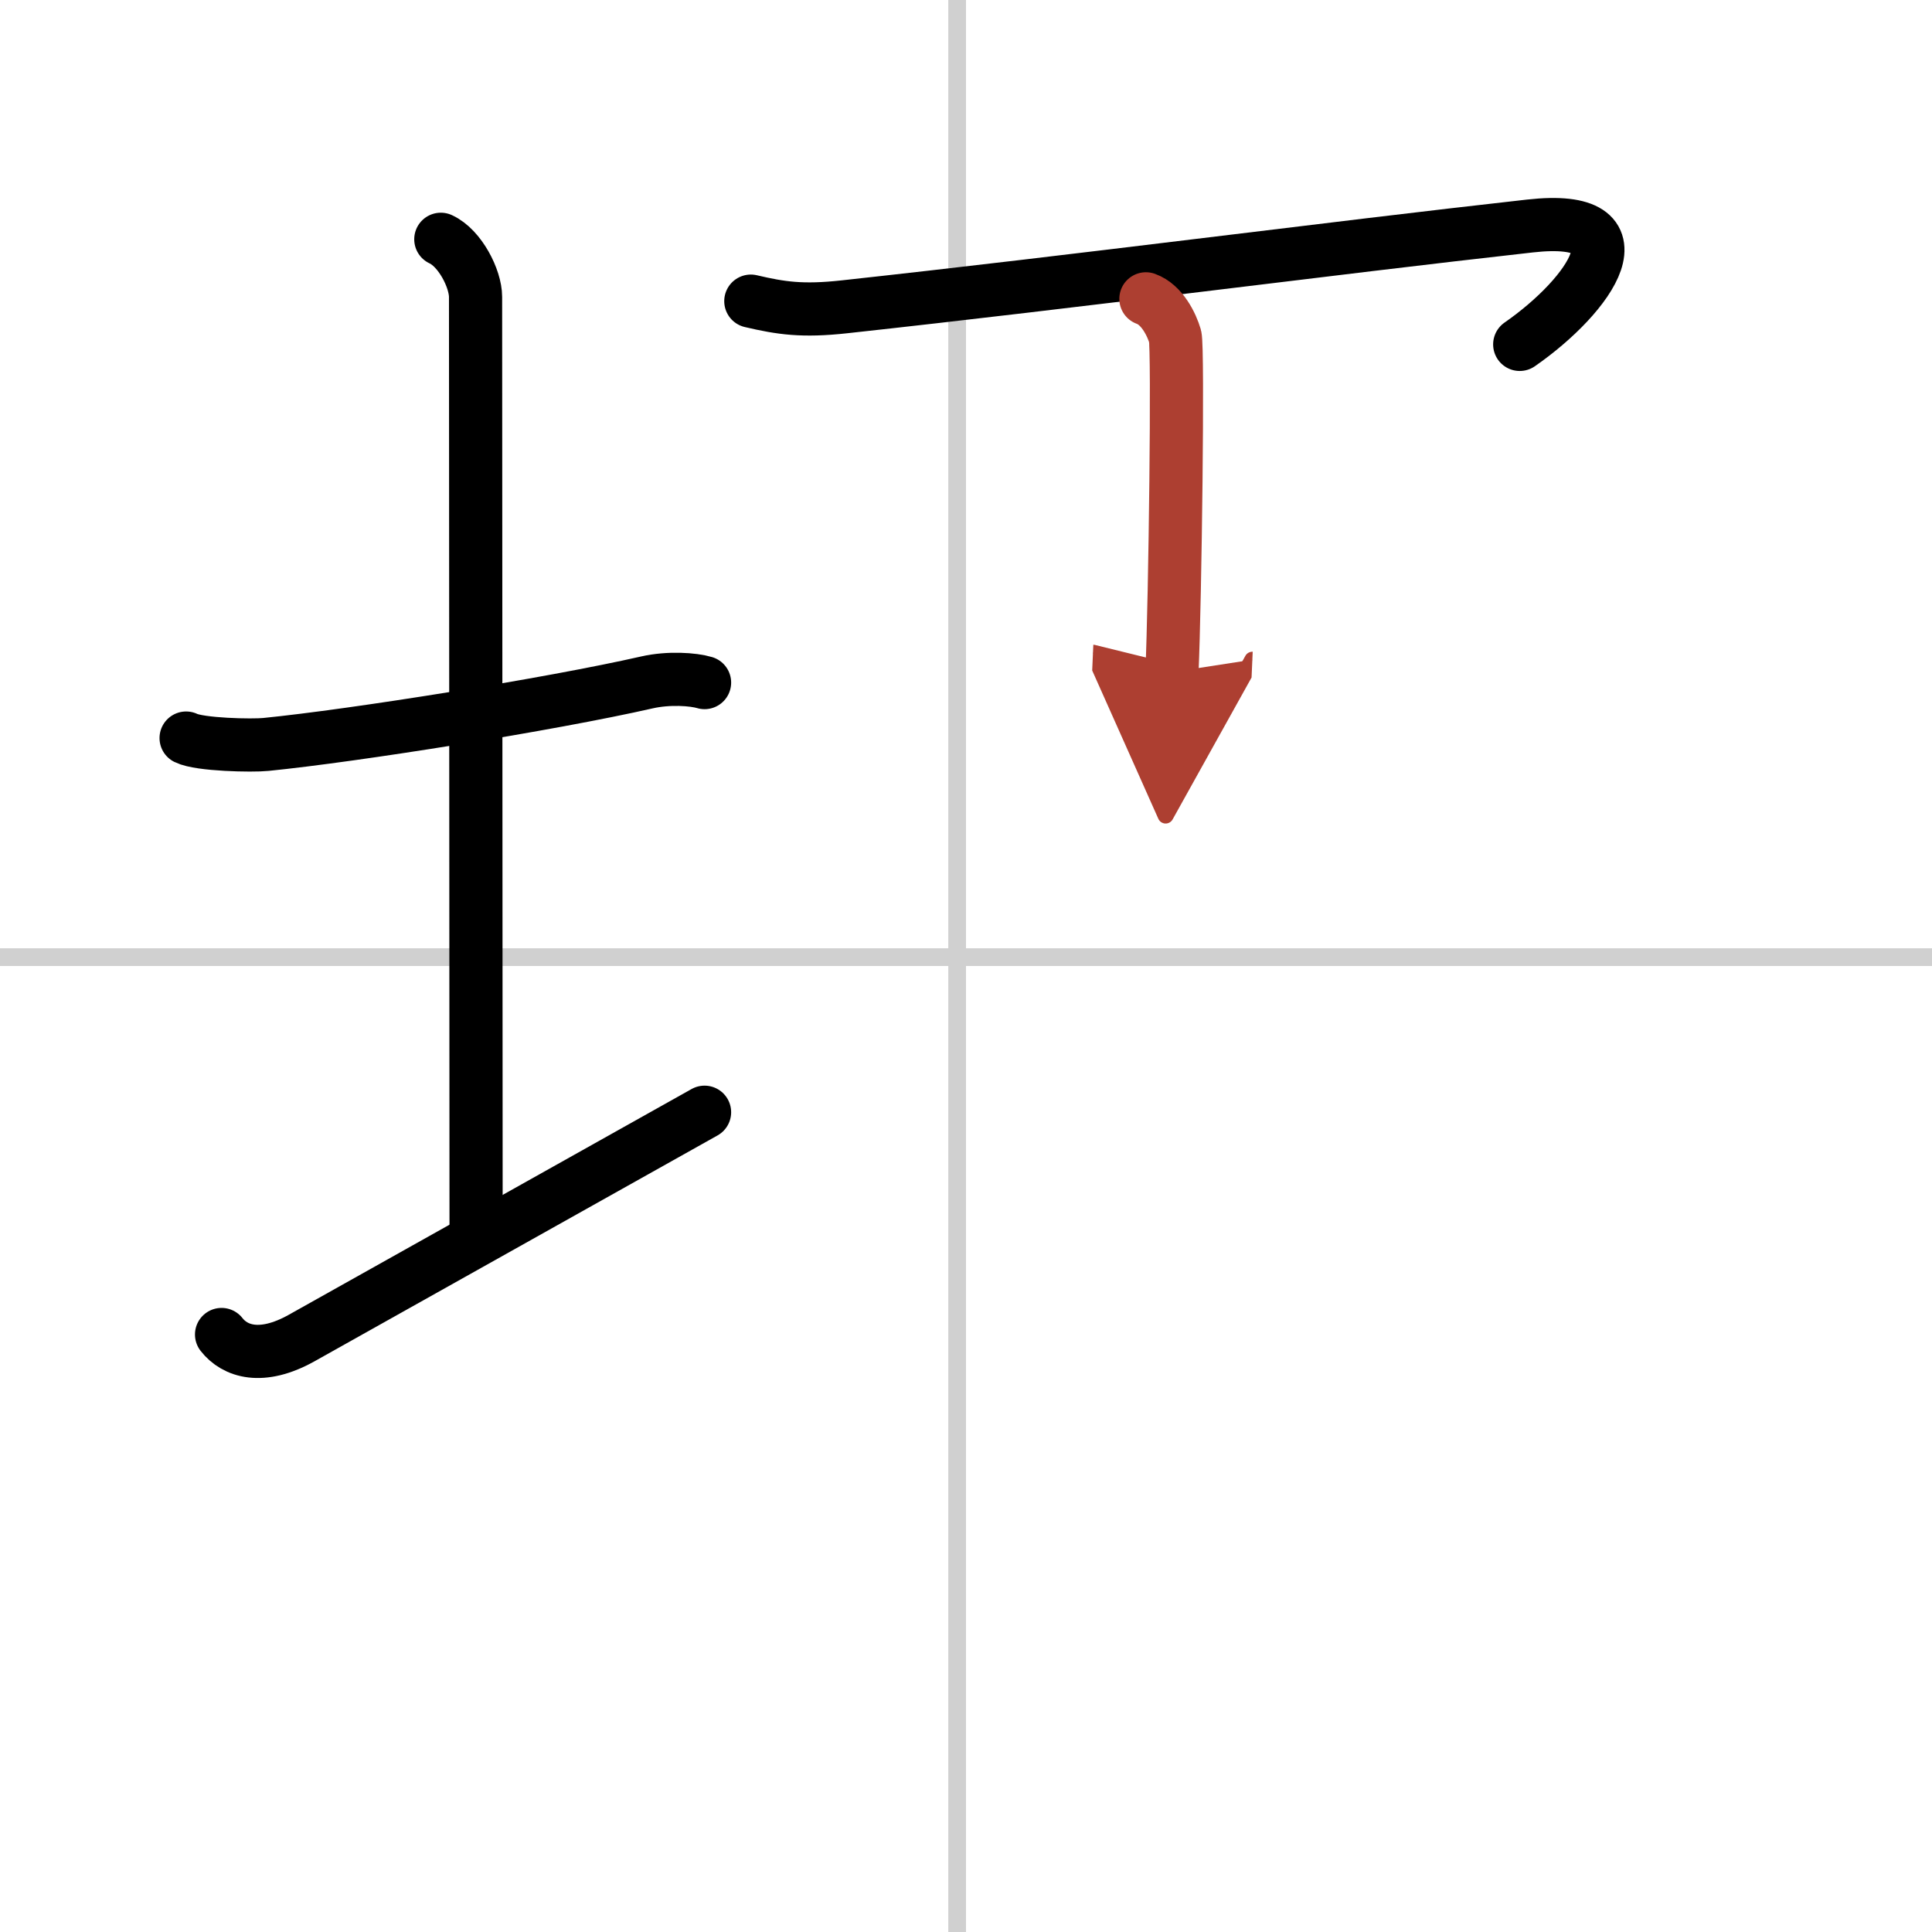 <svg width="400" height="400" viewBox="0 0 109 109" xmlns="http://www.w3.org/2000/svg"><defs><marker id="a" markerWidth="4" orient="auto" refX="1" refY="5" viewBox="0 0 10 10"><polyline points="0 0 10 5 0 10 1 5" fill="#ad3f31" stroke="#ad3f31"/></marker></defs><g fill="none" stroke="#000" stroke-linecap="round" stroke-linejoin="round" stroke-width="3"><rect width="100%" height="100%" fill="#fff" stroke="#fff"/><line x1="54" x2="54" y2="109" stroke="#d0d0d0" stroke-width="1"/><line x2="109" y1="54" y2="54" stroke="#d0d0d0" stroke-width="1"/><path d="m10.5 41.64c0.76 0.38 3.74 0.44 4.5 0.36 5-0.5 16-2.25 21.5-3.5 1.23-0.28 2.62-0.18 3.25 0.01"/><path d="m24.87 13.5c1.09 0.5 1.96 2.23 1.96 3.25 0 7.25 0.03 42.25 0.03 53"/><path d="m12.5 75.29c0.75 0.96 2.25 1.46 4.5 0.21 6.25-3.5 16.5-9.25 22.75-12.75"/><path d="m42.36 16.99c1.71 0.4 2.91 0.58 5.28 0.32 13.46-1.47 27.13-3.27 38.68-4.56 6.67-0.75 3.41 3.91-0.58 6.68"/><path d="m64.65 16.86c0.92 0.33 1.46 1.47 1.65 2.12 0.18 0.65 0 14.86-0.18 18.94" marker-end="url(#a)" stroke="#ad3f31"/></g></svg>

